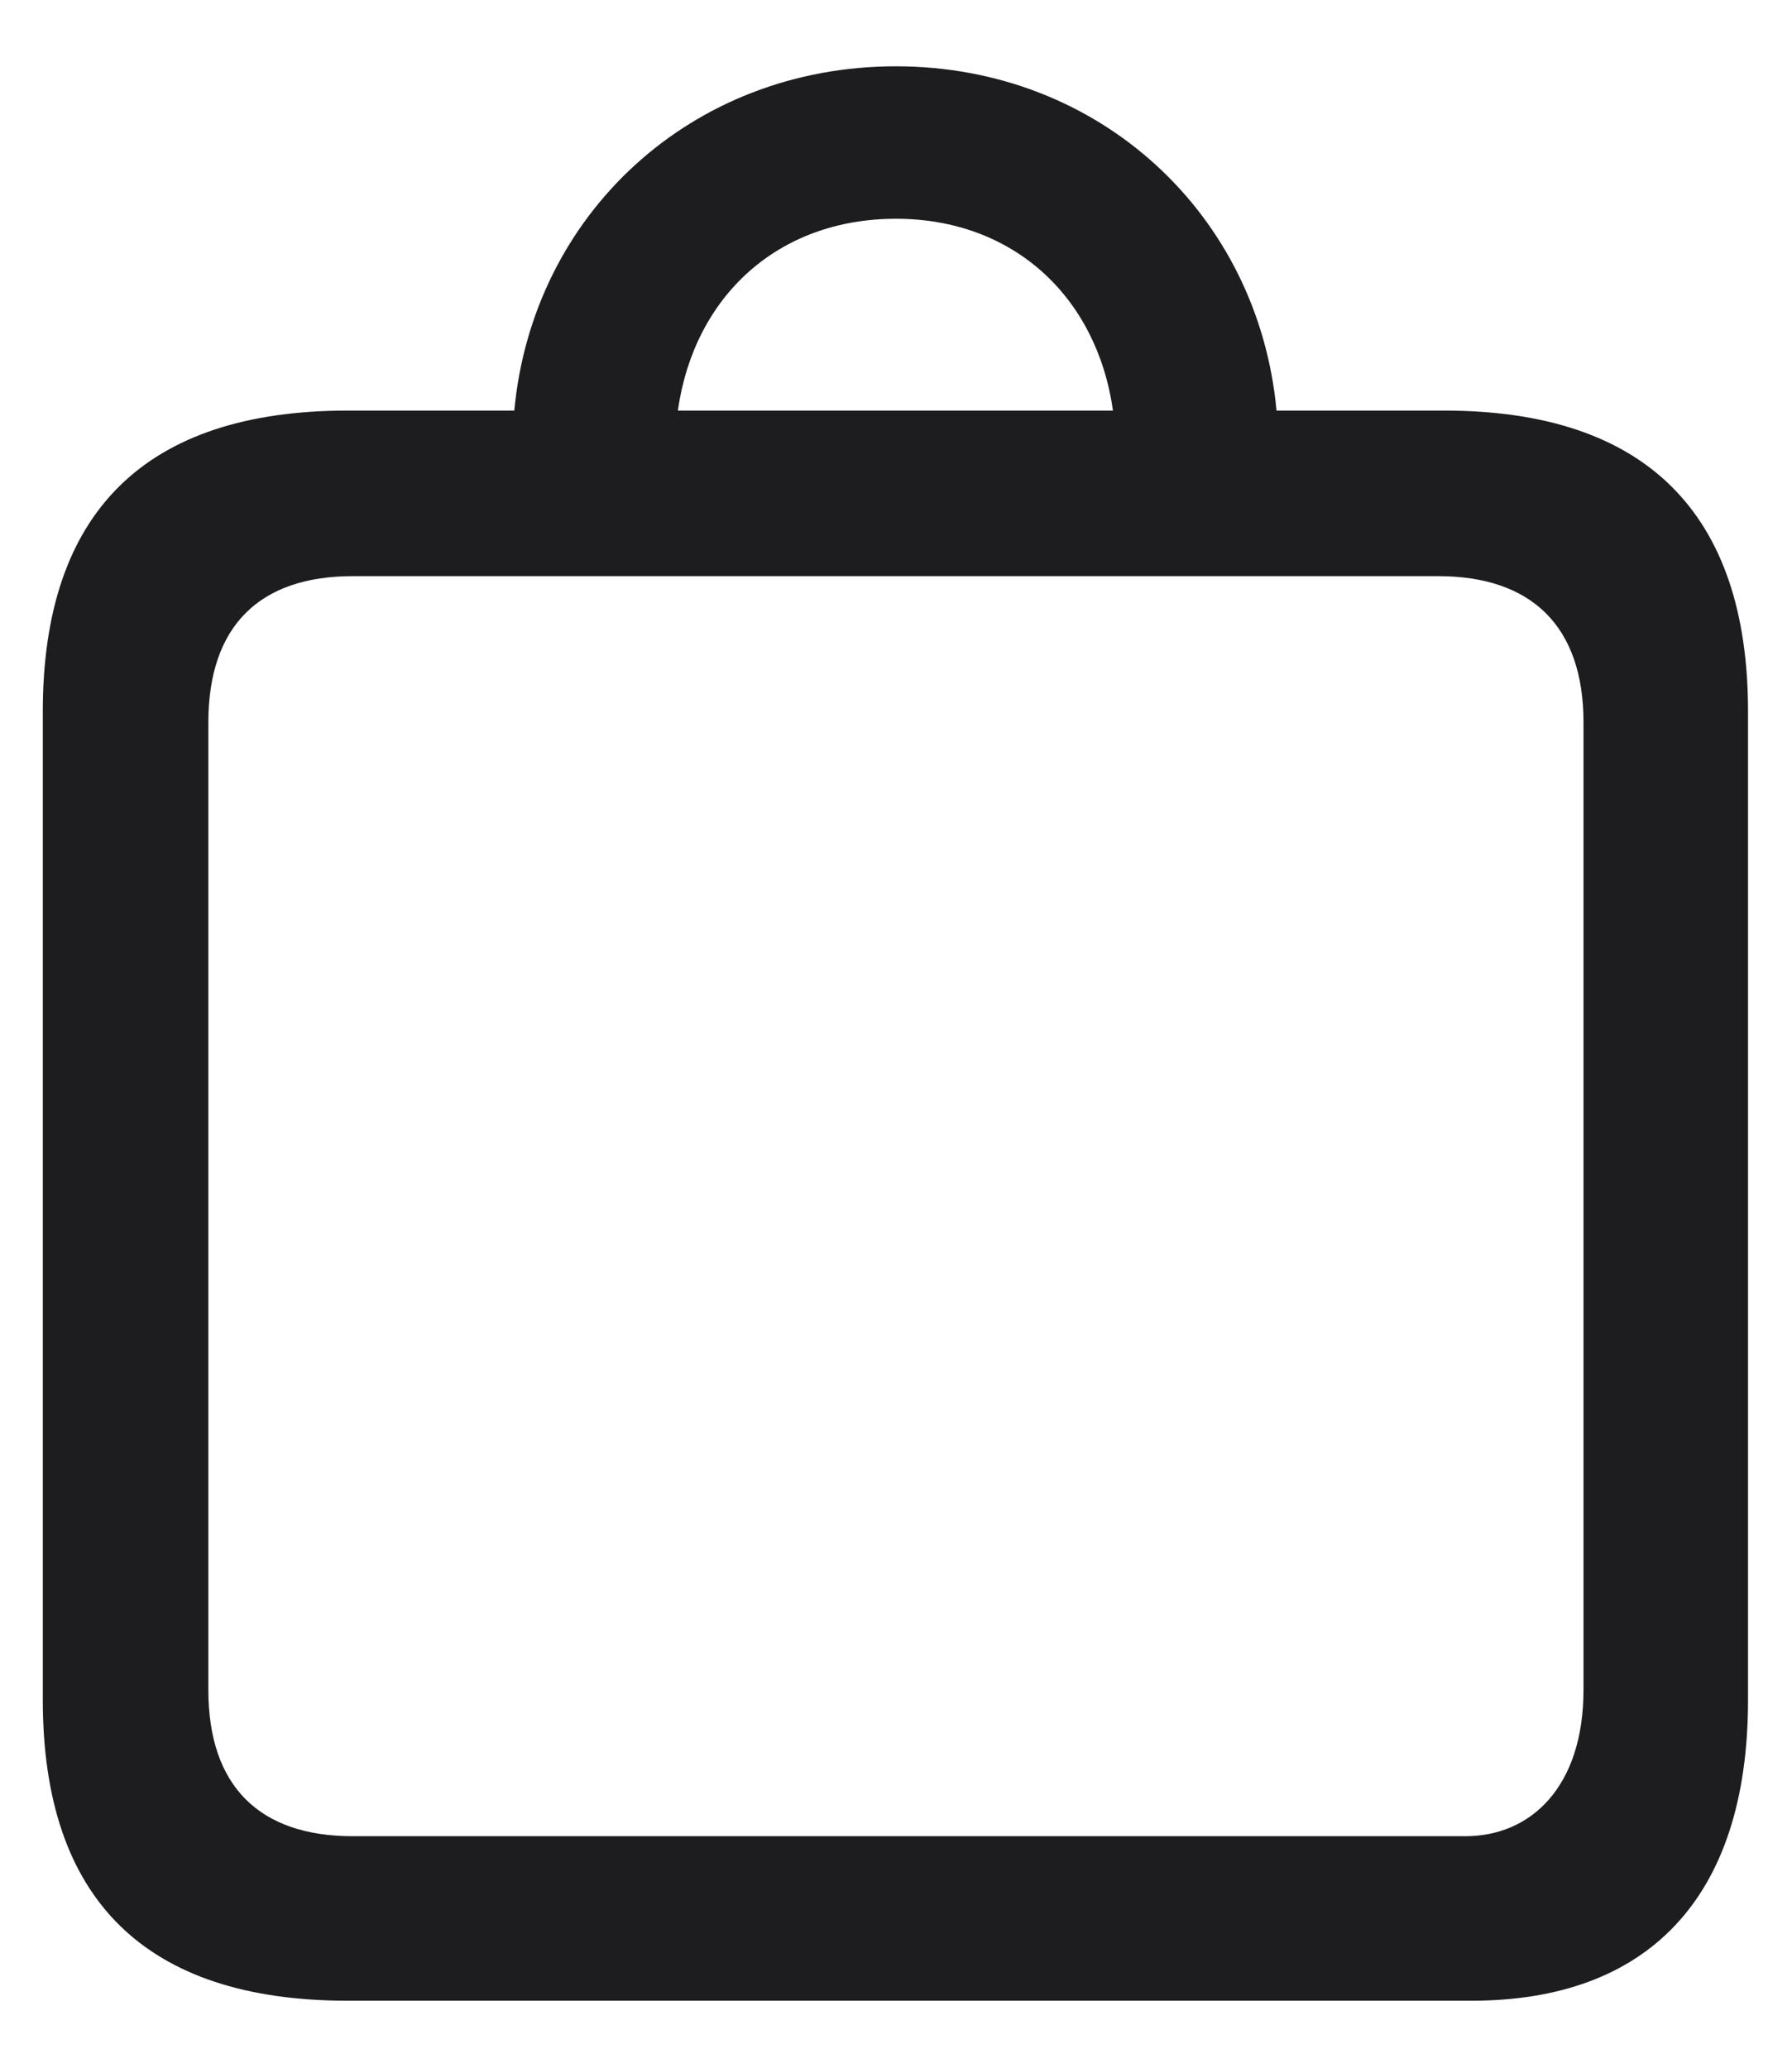 <svg width="26" height="30" viewBox="0 0 26 30" fill="none" xmlns="http://www.w3.org/2000/svg">
<path d="M5.045 29.028C2.115 29.028 0.621 27.564 0.621 24.663V10.322C0.621 7.422 2.115 5.957 5.045 5.957H7.462C7.726 3.115 10.025 0.962 12.999 0.962C15.958 0.962 18.258 3.115 18.521 5.957H20.953C23.868 5.957 25.362 7.437 25.362 10.322V24.663C25.362 27.564 23.883 29.028 21.349 29.028H5.045ZM12.999 3.174C11.285 3.174 10.069 4.302 9.835 5.957H16.148C15.914 4.302 14.698 3.174 12.999 3.174ZM5.118 26.641H21.261C22.213 26.641 22.975 25.923 22.975 24.517V10.483C22.975 9.077 22.213 8.359 20.865 8.359H5.118C3.771 8.359 3.023 9.077 3.023 10.483V24.517C3.023 25.923 3.771 26.641 5.118 26.641Z" fill="#1D1D1F"/>
</svg>
